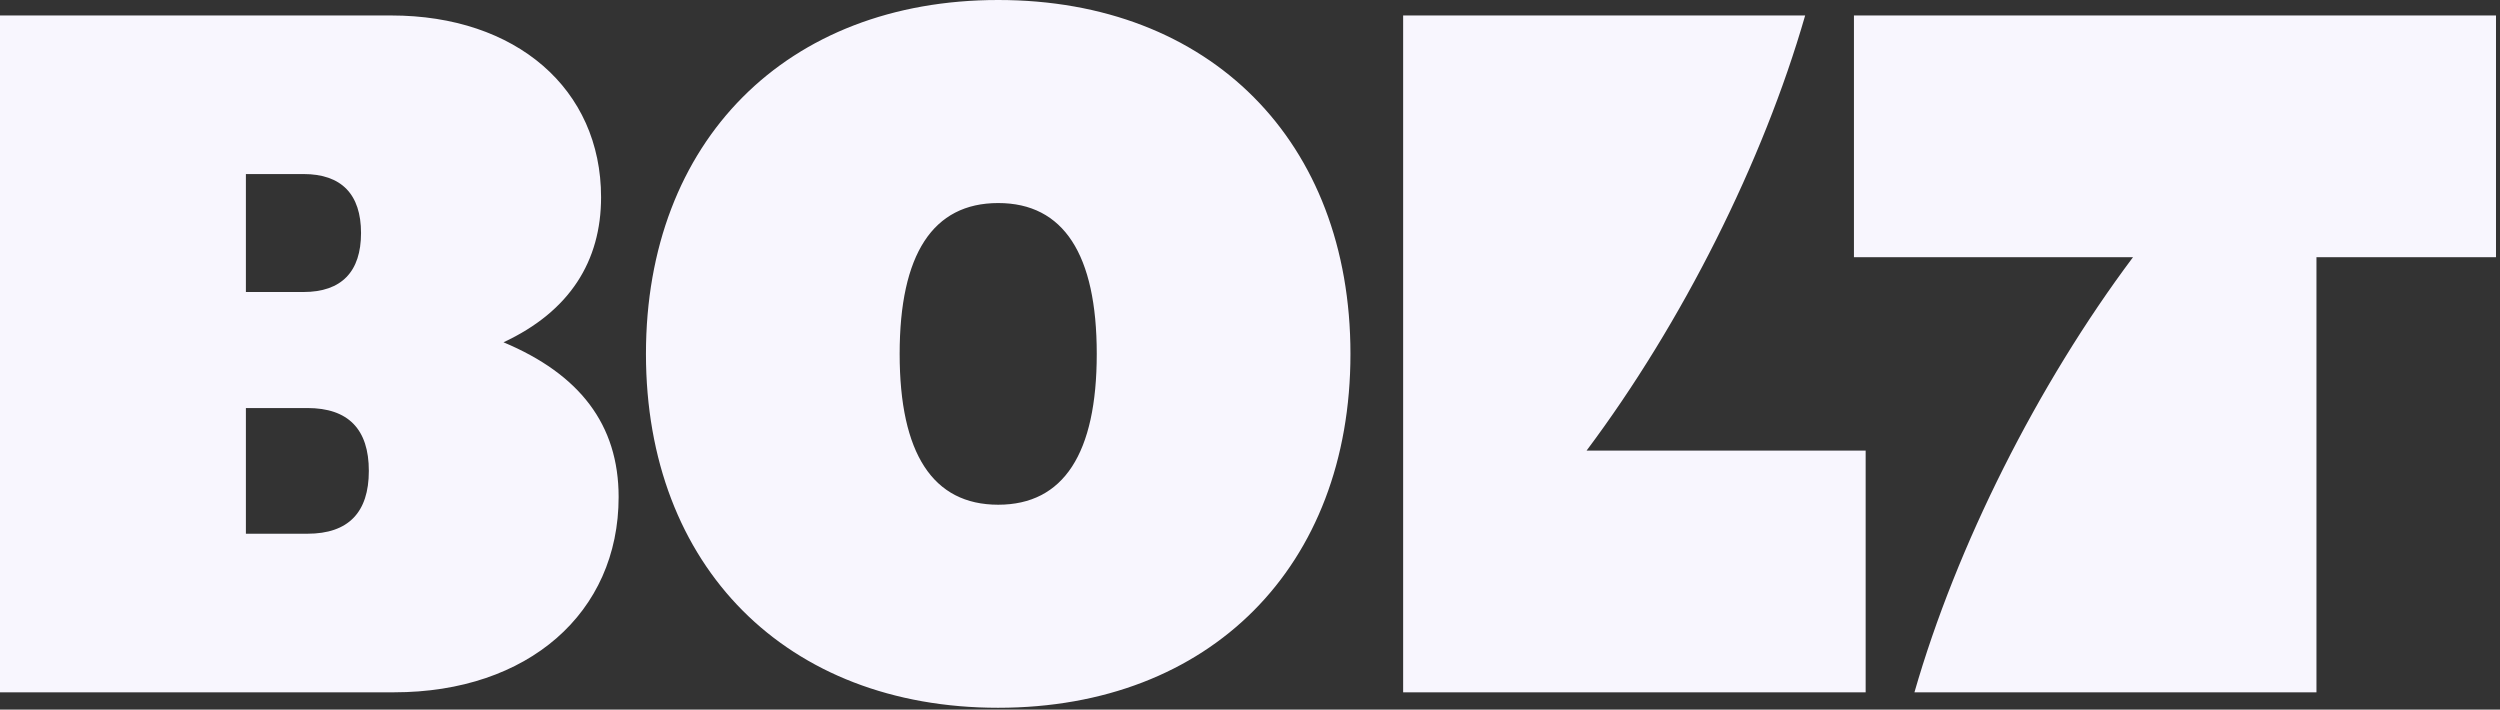 <svg width="613" height="174" viewBox="0 0 613 174" fill="none" xmlns="http://www.w3.org/2000/svg">
<rect x="0" y="0" width="613" height="174" fill="#333333" stroke="none"/>
<path d="M454.587 63.065H523.014C499.567 94.36 479.709 133.953 469.421 169.753H567.995V63.065H612.018V3.794H454.587V63.065ZM344.051 169.753H457.458V110.482H389.031C412.478 79.186 432.336 39.593 442.624 3.794H344.05V169.753H344.051ZM220.594 86.773C220.594 62.353 228.729 49.788 244.759 49.788C260.789 49.788 268.924 62.353 268.924 86.773C268.924 111.193 260.789 123.758 244.759 123.758C228.729 123.758 220.594 111.193 220.594 86.773ZM60.292 71.6V42.675H74.409C83.739 42.675 88.525 47.654 88.525 57.137C88.525 66.621 83.739 71.6 74.409 71.6H60.292ZM60.292 130.871V100.05H75.366C85.415 100.05 90.439 105.265 90.439 115.46C90.439 125.655 85.415 130.871 75.366 130.871H60.292ZM0 169.753H96.66C129.438 169.753 151.688 150.312 151.688 121.862C151.688 104.081 142.118 91.752 123.456 83.928C139.726 76.342 147.382 64.013 147.382 48.366C147.382 21.812 126.567 3.794 95.942 3.794H0V169.753ZM244.759 173.546C296.678 173.546 331.131 138.932 331.131 86.773C331.131 34.614 296.678 0 244.759 0C192.84 0 158.388 34.615 158.388 86.773C158.388 138.932 192.841 173.547 244.759 173.547" fill="#F8F6FE"/>
</svg>
